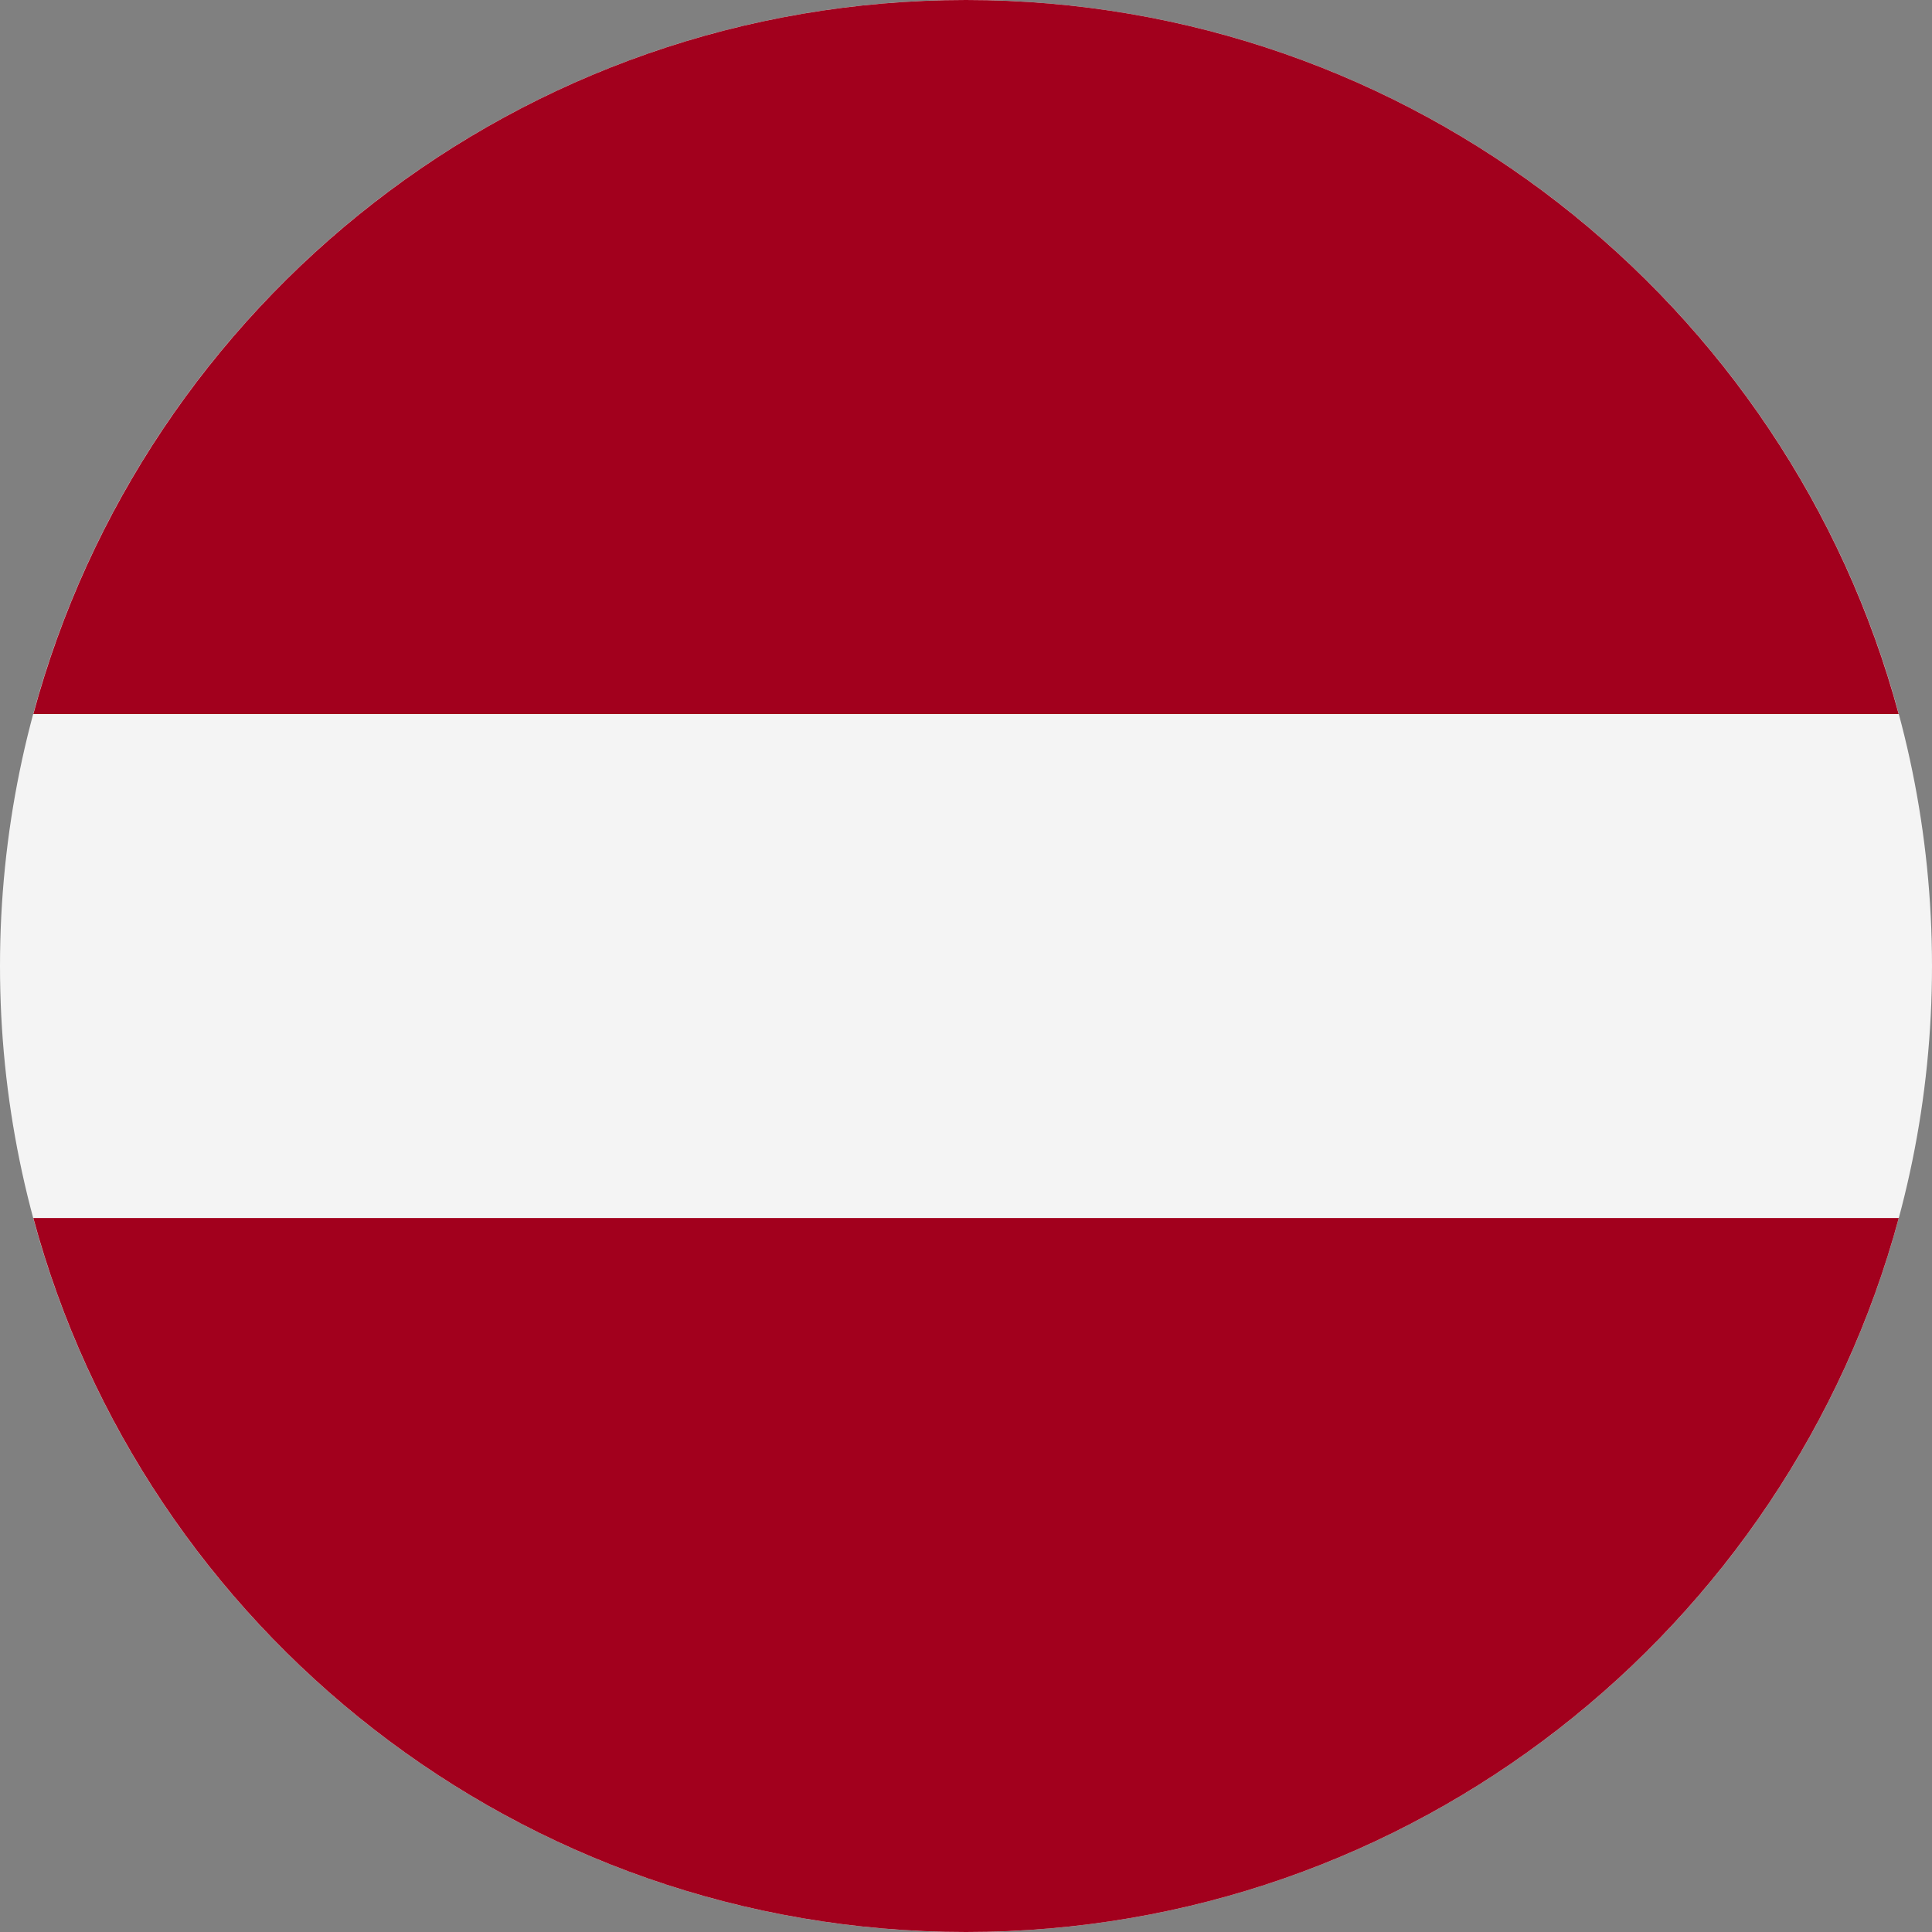 <svg width="20" height="20" fill="none" xmlns="http://www.w3.org/2000/svg"><rect width="100%" height="100%" fill="#808080" stroke="none"/><path d="M10 20c5.523 0 10-4.477 10-10S15.523 0 10 0 0 4.477 0 10s4.477 10 10 10z" fill="#F4F4F4"/><path d="M10 0C5.38 0 1.492 3.134.345 7.392h19.31C18.509 3.134 14.62 0 10 0zm0 20c4.62 0 8.508-3.133 9.656-7.391H.345C1.492 16.867 5.38 20 10 20z" fill="#A2001D"/></svg>